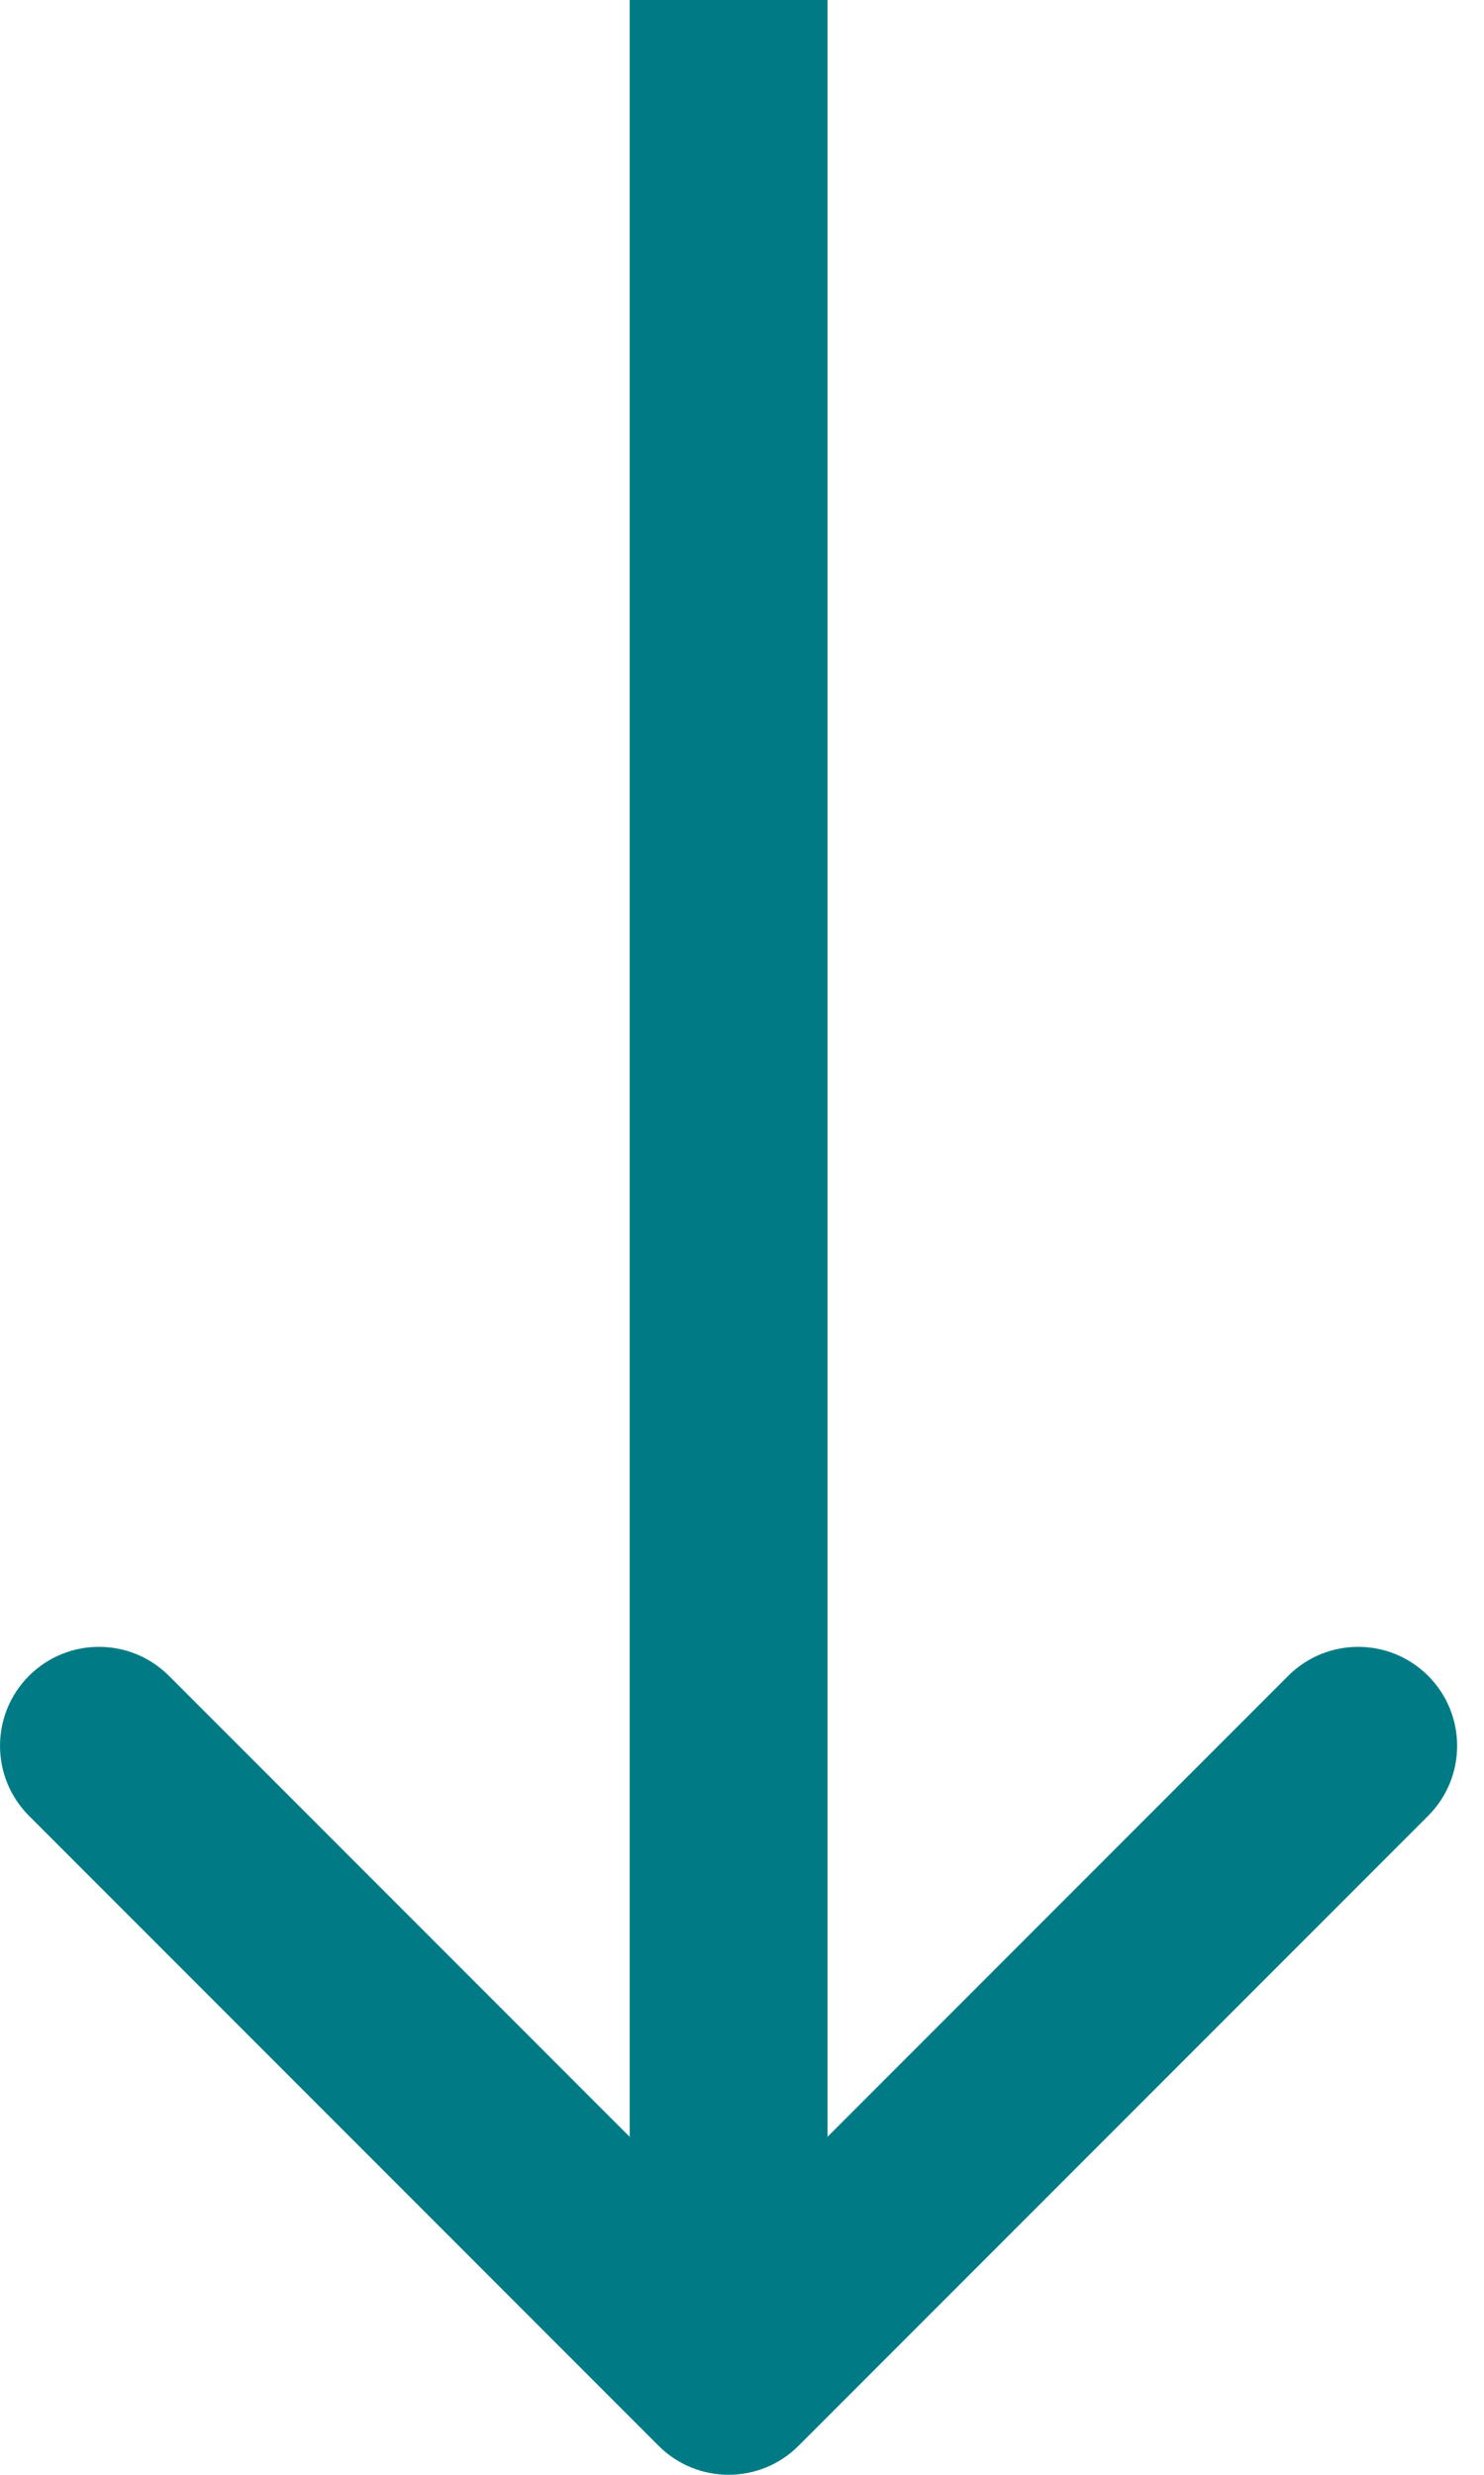 <svg width="30" height="50" viewBox="0 0 30 50" fill="none" xmlns="http://www.w3.org/2000/svg">
<path d="M13.314 49.414C14.095 50.195 15.362 50.195 16.143 49.414L28.871 36.686C29.652 35.905 29.652 34.639 28.871 33.858C28.09 33.077 26.823 33.077 26.042 33.858L14.729 45.172L3.415 33.858C2.634 33.077 1.367 33.077 0.586 33.858C-0.195 34.639 -0.195 35.905 0.586 36.686L13.314 49.414ZM14.729 0L12.729 -8.74228e-08L12.729 48L14.729 48L16.729 48L16.729 8.74228e-08L14.729 0Z" fill="#007B85"/>
</svg>
